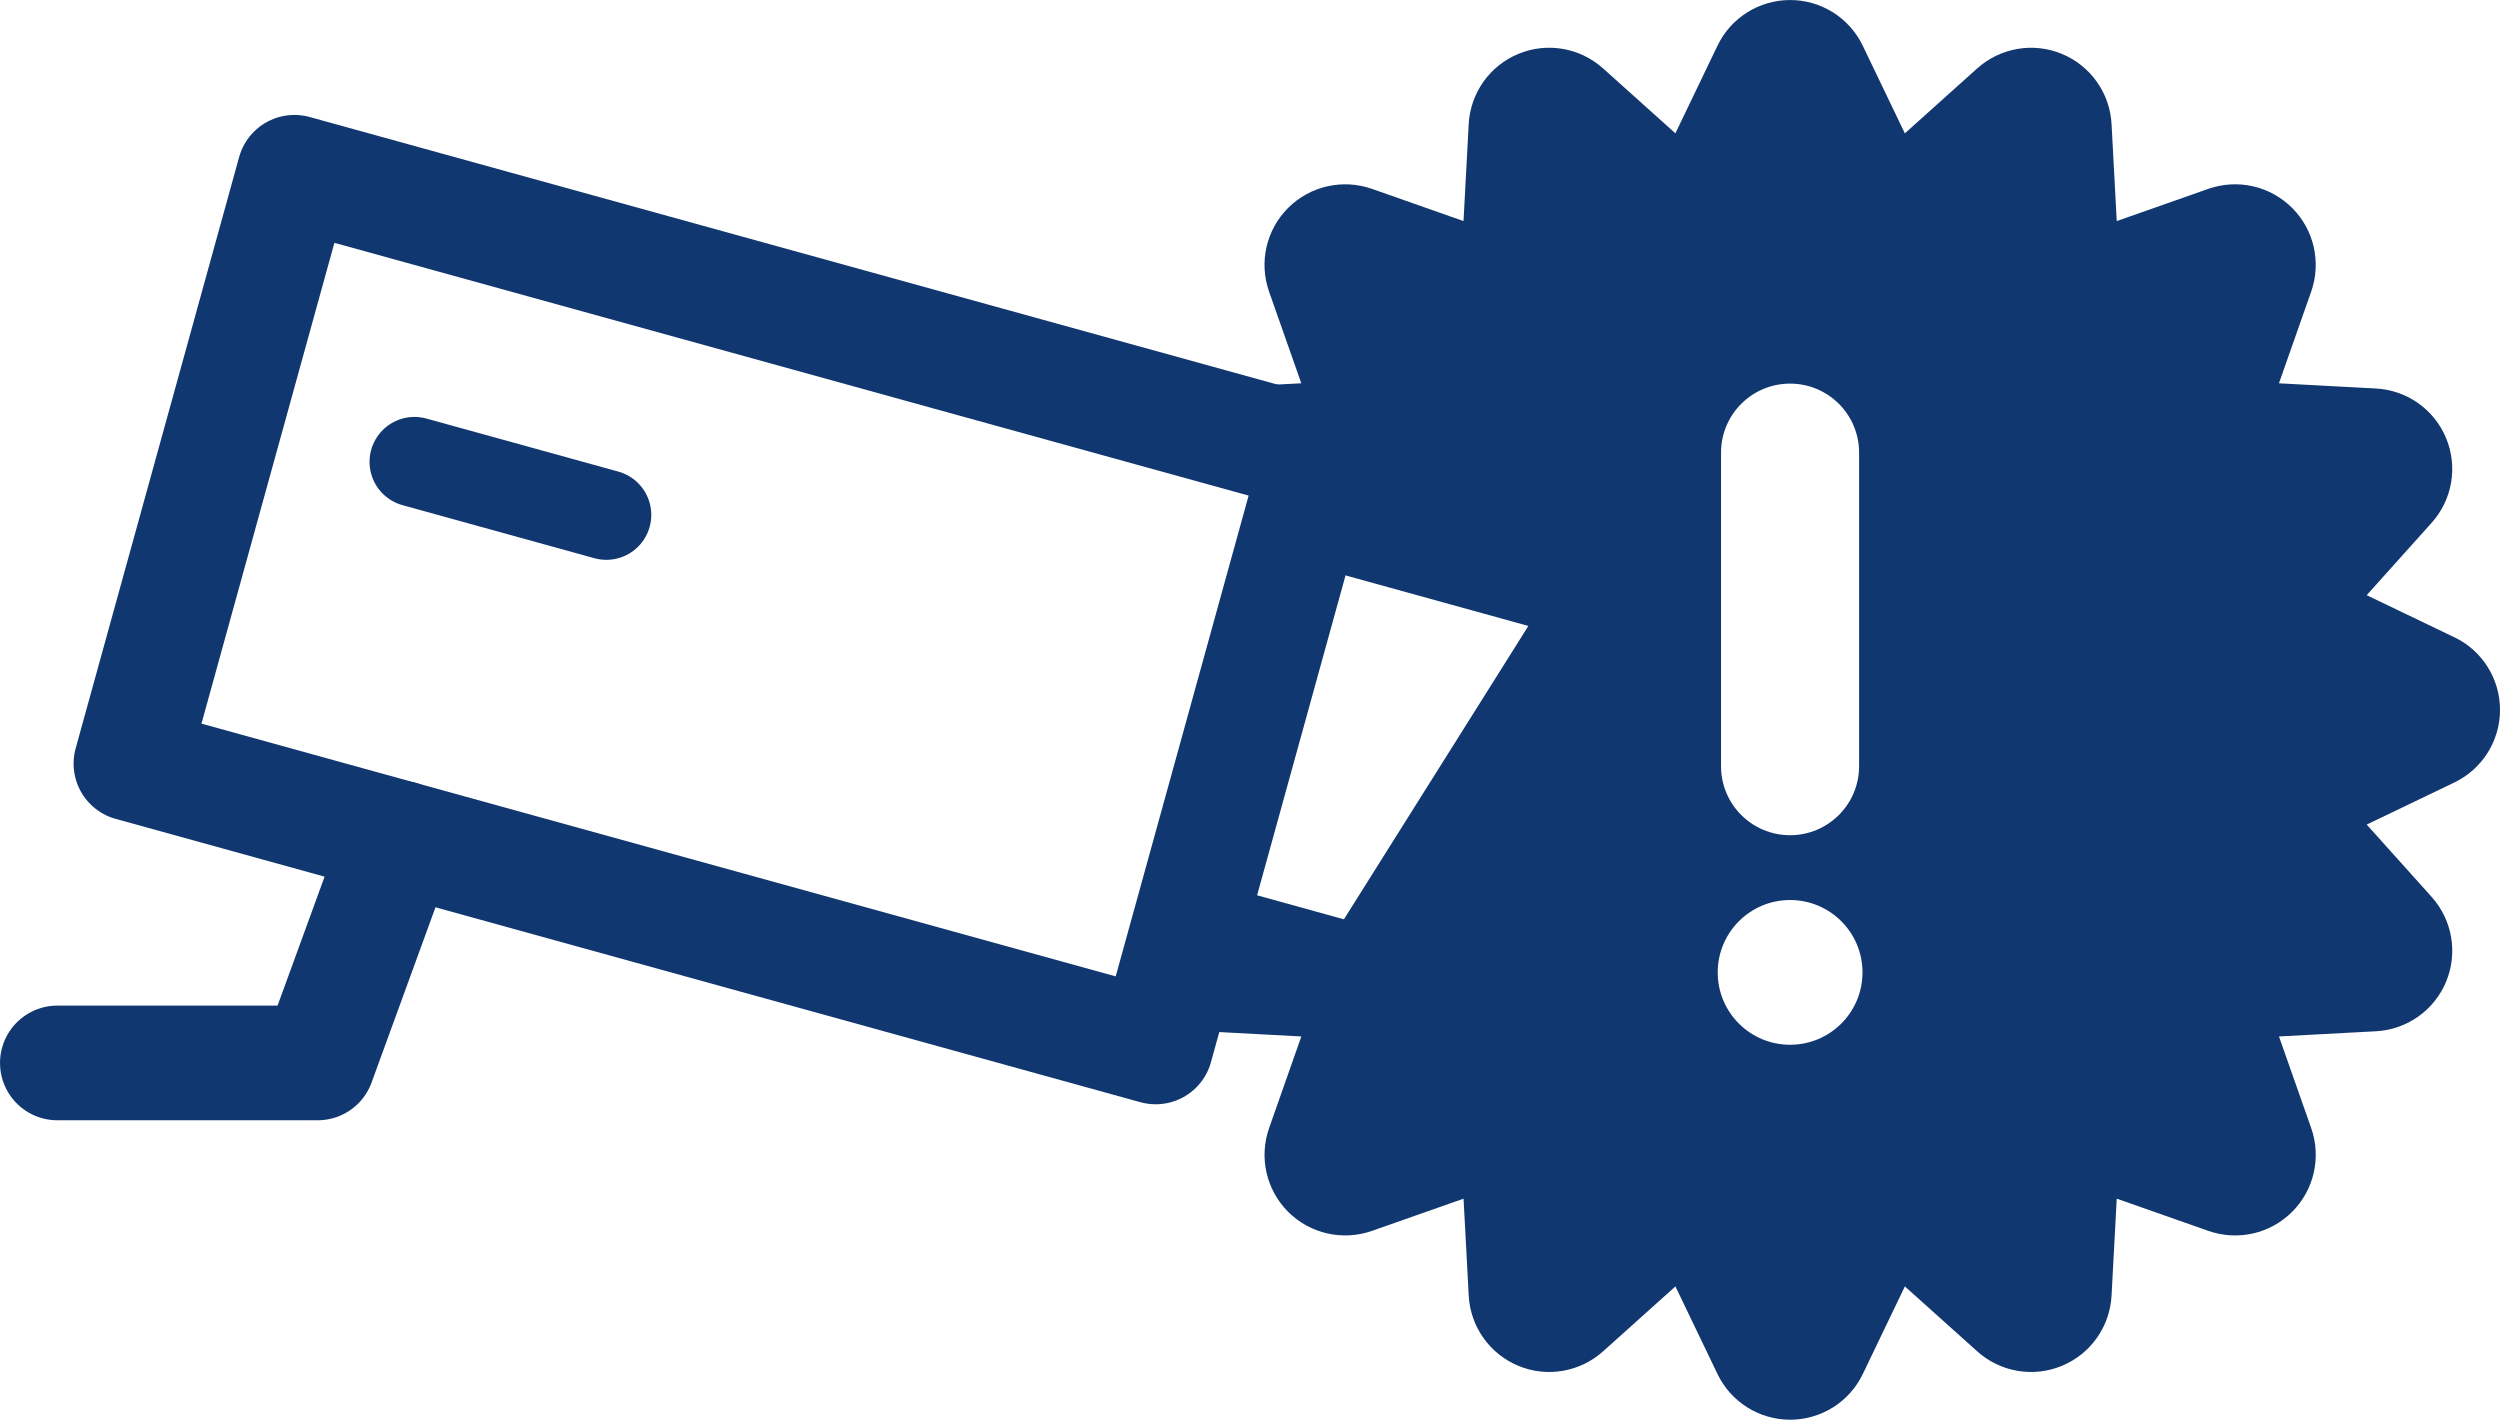 <?xml version="1.0" encoding="UTF-8"?><svg id="b" xmlns="http://www.w3.org/2000/svg" viewBox="0 0 111.289 63.204"><g id="c"><g><g><rect x="8.611" y="13.481" width="47.329" height="27.311" transform="translate(8.399 -7.619) rotate(15.455)" fill="none" stroke="#113770" stroke-linecap="round" stroke-linejoin="round" stroke-width="5.105"/><polygon points="60.726 43.248 52.966 41.102 57.969 23.006 71.16 26.653 60.726 43.248" fill="none" stroke="#113770" stroke-linecap="round" stroke-linejoin="round" stroke-width="4"/><line x1="18.45" y1="20.56" x2="26.992" y2="22.921" fill="#fff" stroke="#113770" stroke-linecap="round" stroke-linejoin="round" stroke-width="4"/><polyline points="2.553 47.317 14.142 47.317 17.795 37.301" fill="none" stroke="#113770" stroke-linecap="round" stroke-linejoin="round" stroke-width="5.105"/></g><g><polygon points="52.966 41.102 52.966 41.102 53.159 40.404 52.966 41.102" fill="#113770"/><path d="M109.255,28.368l-3.9-1.873,2.89-3.221c.923-1.027,1.174-2.494,.645-3.771-.528-1.275-1.743-2.135-3.122-2.209l-4.319-.231,1.435-4.081c.457-1.302,.128-2.751-.849-3.727-.977-.977-2.425-1.305-3.727-.849l-4.08,1.435-.231-4.318c-.074-1.38-.933-2.595-2.209-3.123-1.274-.53-2.741-.277-3.771,.644l-3.222,2.892-1.873-3.901c-.597-1.243-1.854-2.034-3.234-2.034s-2.638,.791-3.234,2.035l-1.873,3.899-3.221-2.891c-1.028-.922-2.494-1.176-3.771-.644-1.276,.528-2.135,1.743-2.209,3.123l-.231,4.318-4.08-1.435c-1.301-.453-2.751-.127-3.727,.849-.977,.976-1.306,2.425-.849,3.727l1.435,4.08-4.318,.231c-.853,.046-1.643,.393-2.246,.952l7.36,2.035-.753,2.725,13.191,3.647-10.434,16.595-7.76-2.146-1.161,4.2c.527,.353,1.146,.572,1.804,.607l4.318,.231-1.435,4.08c-.457,1.302-.128,2.751,.849,3.727,.976,.976,2.425,1.303,3.727,.849l4.08-1.435,.231,4.318c.074,1.38,.933,2.595,2.209,3.123,1.277,.531,2.742,.278,3.771-.644l3.221-2.891,1.873,3.899c.597,1.244,1.854,2.035,3.234,2.035s2.638-.791,3.234-2.034l1.873-3.9,3.221,2.89c1.026,.923,2.493,1.176,3.771,.645,1.275-.528,2.135-1.743,2.209-3.122l.231-4.319,4.081,1.435c1.304,.456,2.751,.128,3.727-.849,.977-.976,1.306-2.425,.849-3.727l-1.435-4.08,4.318-.231c1.38-.074,2.595-.933,3.123-2.209,.529-1.276,.278-2.742-.644-3.771l-2.891-3.221,3.899-1.873c1.244-.597,2.035-1.854,2.035-3.234s-.791-2.638-2.034-3.234Zm-32.642-8.218c0-1.697,1.375-3.073,3.073-3.073s3.073,1.375,3.073,3.073v13.957c0,1.697-1.375,3.073-3.073,3.073s-3.073-1.375-3.073-3.073v-13.957Zm3.073,26.358c-1.779,0-3.221-1.44-3.221-3.221s1.443-3.222,3.221-3.222,3.224,1.44,3.224,3.222-1.443,3.221-3.224,3.221Z" fill="#113770"/></g></g></g></svg>